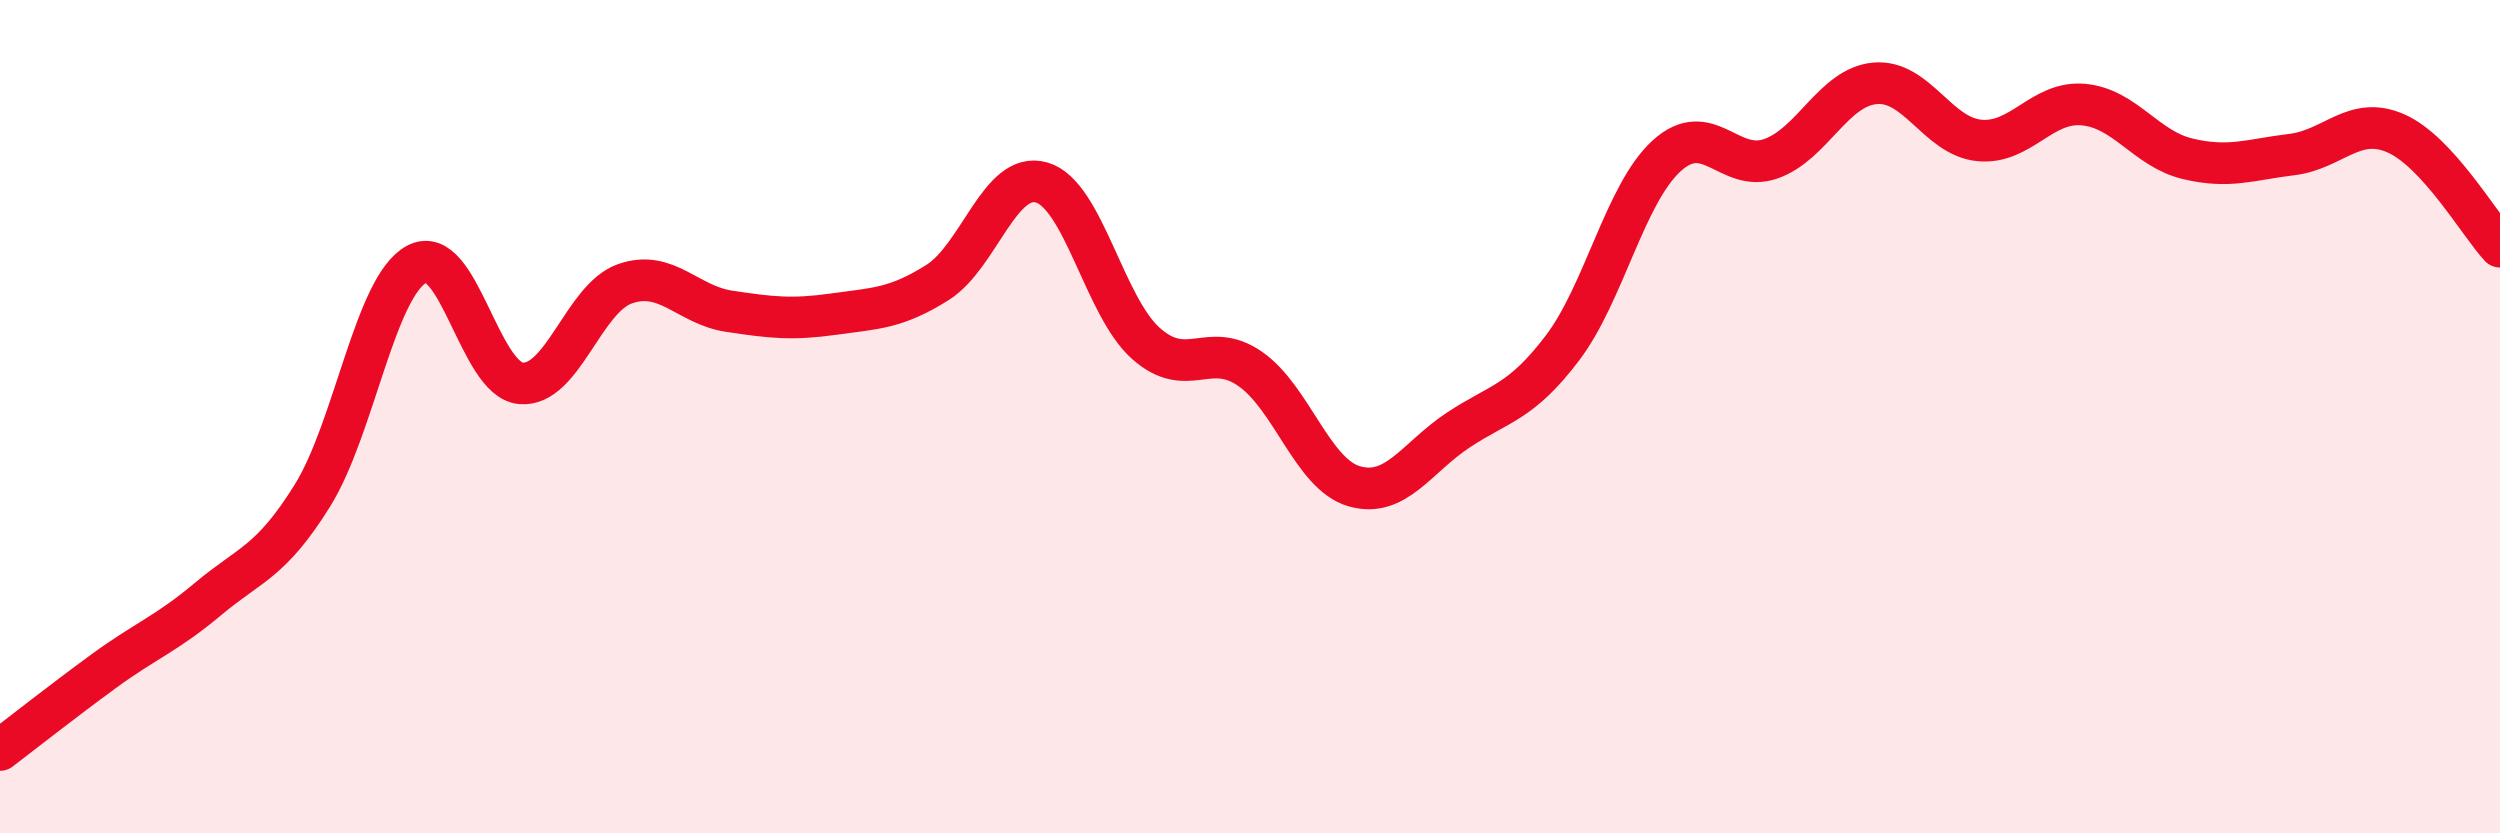 
    <svg width="60" height="20" viewBox="0 0 60 20" xmlns="http://www.w3.org/2000/svg">
      <path
        d="M 0,18 C 0.5,17.62 1.5,16.83 2.5,16.1 C 3.5,15.37 4,15.21 5,14.37 C 6,13.53 6.5,13.5 7.5,11.89 C 8.5,10.28 9,6.88 10,6.34 C 11,5.8 11.5,9.11 12.5,9.2 C 13.5,9.29 14,7.16 15,6.81 C 16,6.46 16.5,7.32 17.5,7.47 C 18.5,7.62 19,7.68 20,7.54 C 21,7.4 21.5,7.41 22.5,6.78 C 23.5,6.15 24,4.09 25,4.38 C 26,4.67 26.5,7.35 27.5,8.24 C 28.5,9.13 29,8.16 30,8.85 C 31,9.54 31.5,11.38 32.5,11.67 C 33.5,11.96 34,10.98 35,10.32 C 36,9.66 36.5,9.67 37.5,8.35 C 38.5,7.03 39,4.65 40,3.74 C 41,2.83 41.5,4.16 42.5,3.81 C 43.5,3.46 44,2.09 45,2 C 46,1.91 46.5,3.27 47.5,3.37 C 48.5,3.47 49,2.42 50,2.51 C 51,2.6 51.5,3.57 52.5,3.81 C 53.5,4.05 54,3.83 55,3.71 C 56,3.59 56.5,2.76 57.5,3.2 C 58.5,3.64 59.5,5.38 60,5.92L60 20L0 20Z"
        fill="#EB0A25"
        opacity="0.1"
        stroke-linecap="round"
        stroke-linejoin="round"
      />
      <path
        d="M 0,18 C 0.5,17.62 1.5,16.83 2.5,16.1 C 3.5,15.37 4,15.21 5,14.37 C 6,13.53 6.5,13.5 7.5,11.89 C 8.5,10.28 9,6.88 10,6.34 C 11,5.8 11.5,9.11 12.5,9.2 C 13.5,9.29 14,7.16 15,6.81 C 16,6.46 16.5,7.32 17.5,7.47 C 18.5,7.62 19,7.68 20,7.54 C 21,7.4 21.5,7.41 22.5,6.78 C 23.5,6.15 24,4.09 25,4.38 C 26,4.67 26.5,7.35 27.5,8.24 C 28.5,9.13 29,8.16 30,8.85 C 31,9.54 31.5,11.38 32.5,11.67 C 33.5,11.96 34,10.98 35,10.32 C 36,9.66 36.5,9.67 37.5,8.35 C 38.5,7.03 39,4.65 40,3.74 C 41,2.83 41.5,4.16 42.5,3.81 C 43.5,3.46 44,2.09 45,2 C 46,1.91 46.5,3.27 47.5,3.37 C 48.5,3.47 49,2.42 50,2.51 C 51,2.6 51.5,3.57 52.5,3.81 C 53.5,4.05 54,3.83 55,3.71 C 56,3.59 56.5,2.76 57.5,3.2 C 58.5,3.64 59.5,5.38 60,5.92"
        stroke="#EB0A25"
        stroke-width="1"
        fill="none"
        stroke-linecap="round"
        stroke-linejoin="round"
      />
    </svg>
  